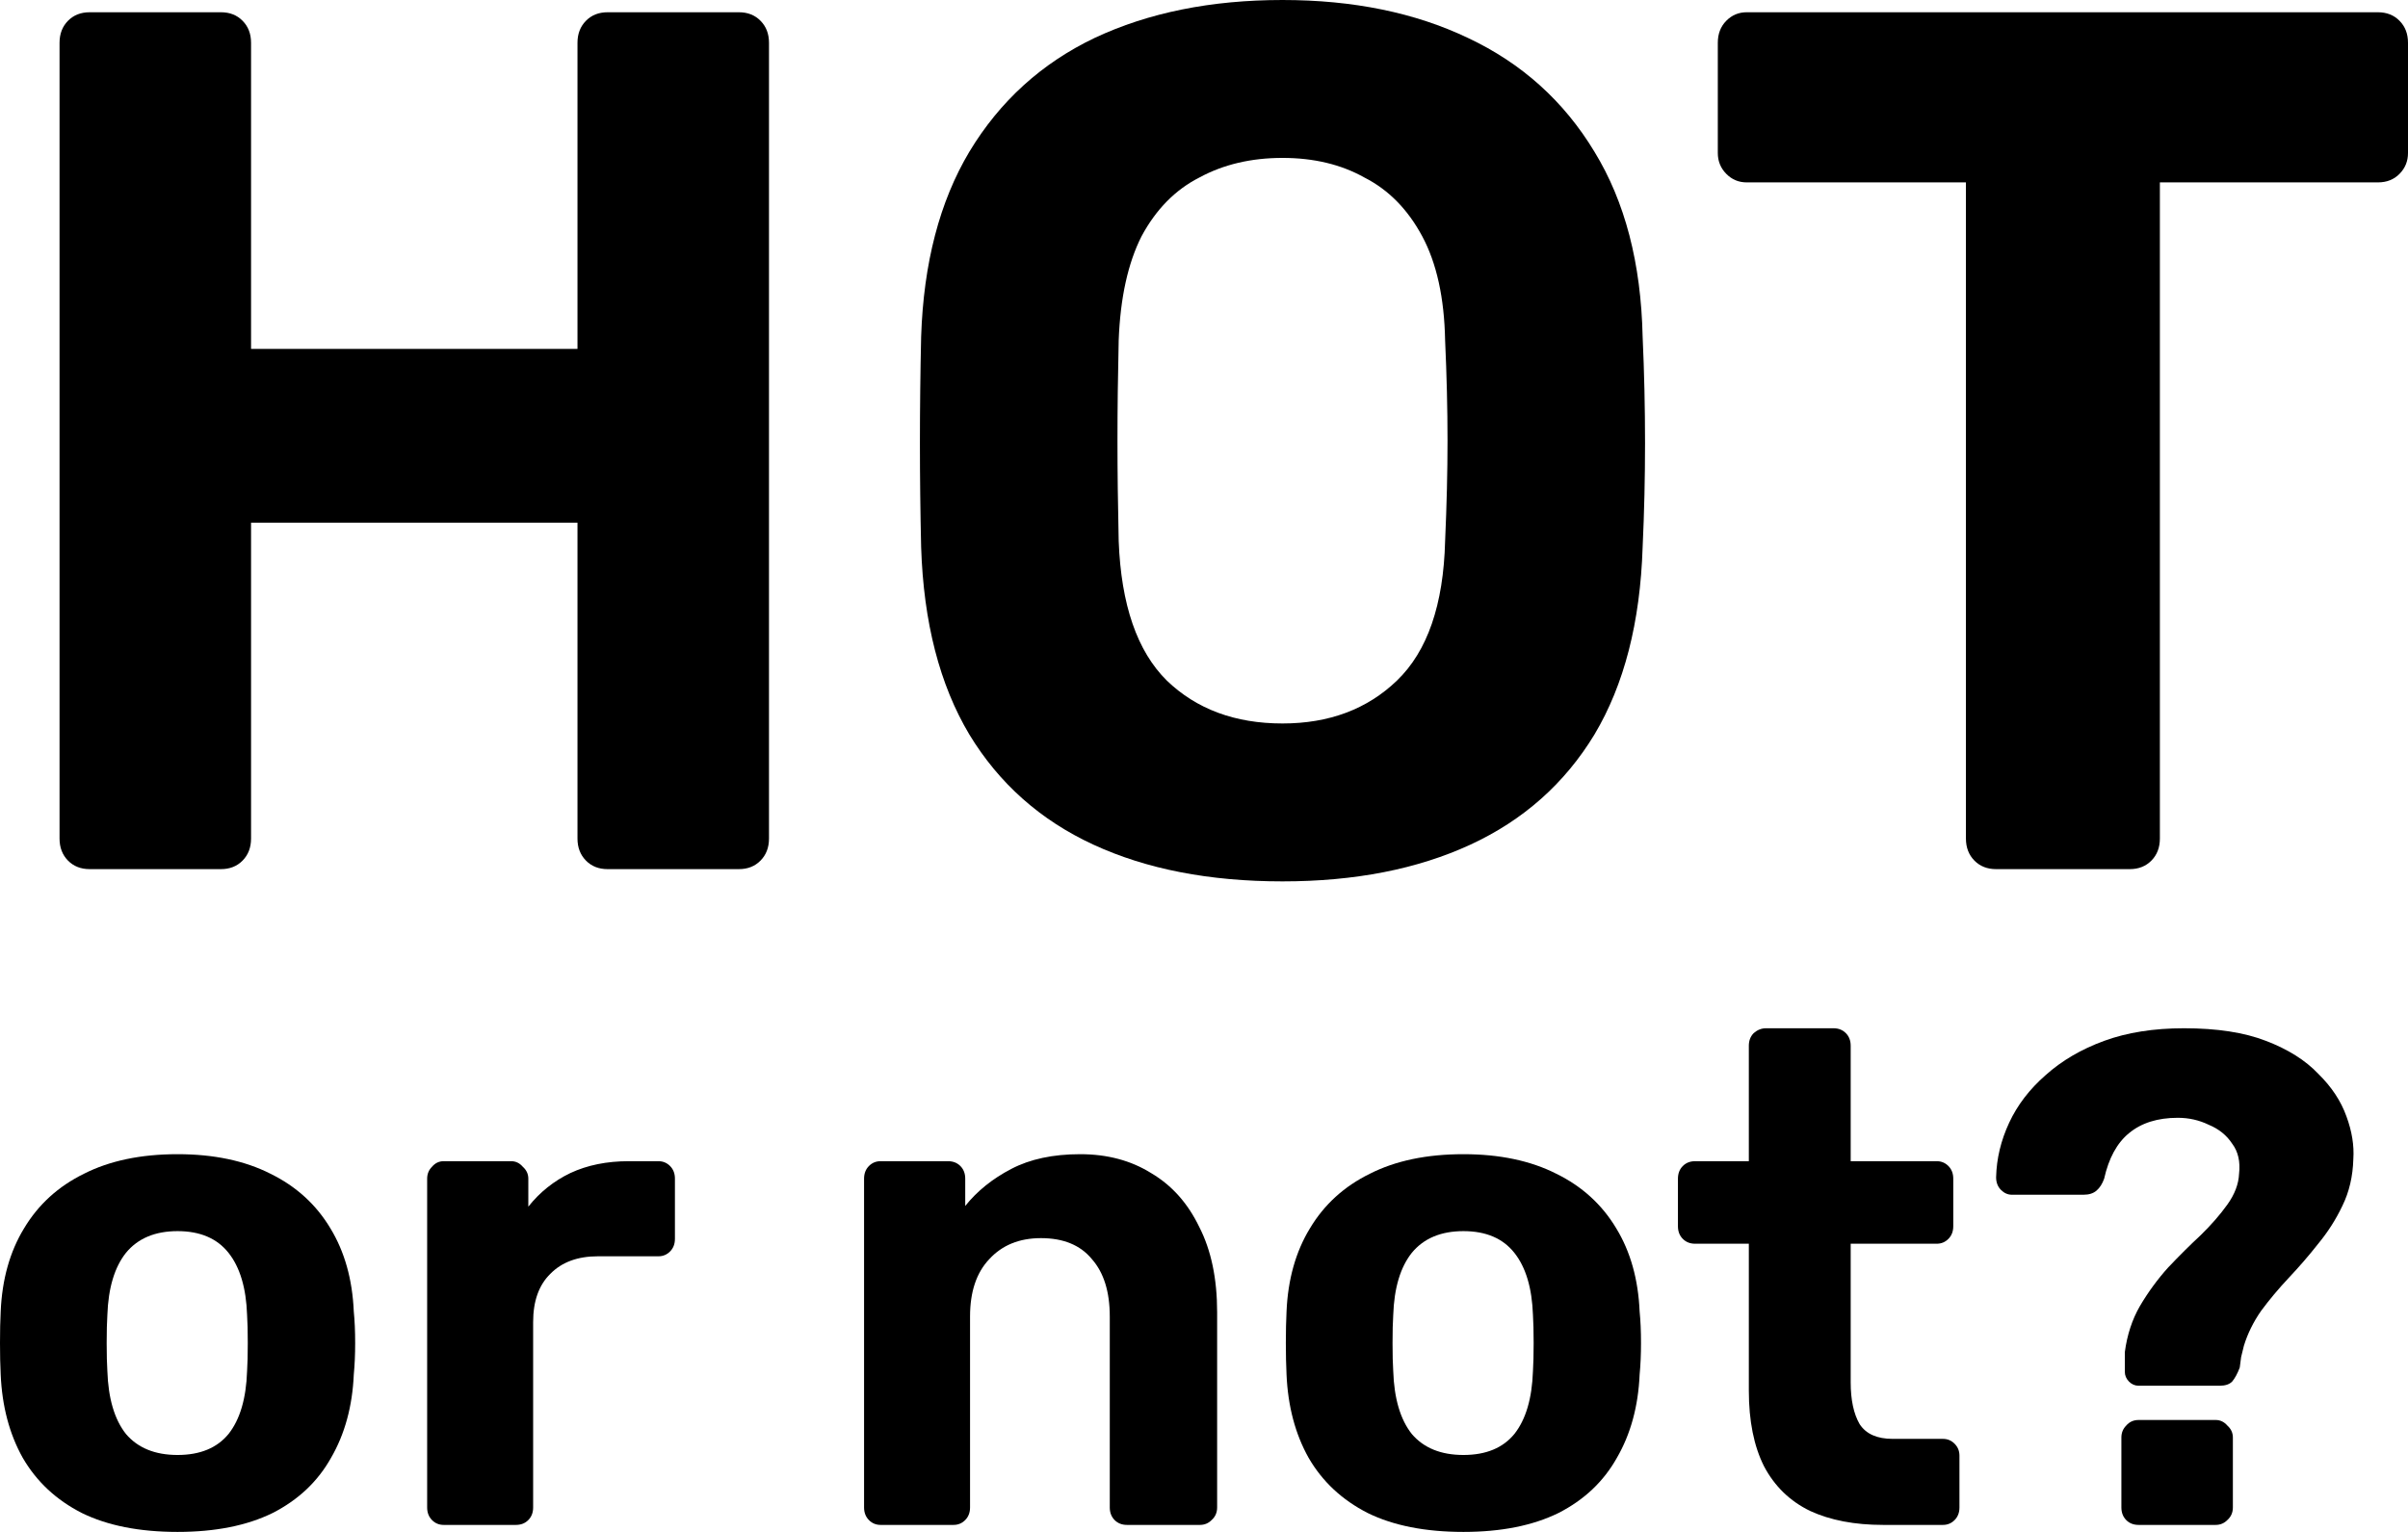<svg width="77" height="49" viewBox="0 0 77 49" fill="none" xmlns="http://www.w3.org/2000/svg">
<path d="M2.867 27.8C2.584 27.8 2.353 27.709 2.173 27.526C1.994 27.343 1.904 27.108 1.904 26.821V1.37C1.904 1.083 1.994 0.848 2.173 0.666C2.353 0.483 2.584 0.392 2.867 0.392H7.065C7.348 0.392 7.579 0.483 7.758 0.666C7.938 0.848 8.028 1.083 8.028 1.37V11.159H18.466V1.37C18.466 1.083 18.556 0.848 18.736 0.666C18.915 0.483 19.146 0.392 19.429 0.392H23.627C23.91 0.392 24.141 0.483 24.32 0.666C24.5 0.848 24.59 1.083 24.59 1.37V26.821C24.59 27.108 24.5 27.343 24.32 27.526C24.141 27.709 23.91 27.8 23.627 27.8H19.429C19.146 27.8 18.915 27.709 18.736 27.526C18.556 27.343 18.466 27.108 18.466 26.821V16.719H8.028V26.821C8.028 27.108 7.938 27.343 7.758 27.526C7.579 27.709 7.348 27.8 7.065 27.8H2.867Z" fill="black"/>
<path d="M41.01 28.192C38.673 28.192 36.657 27.8 34.963 27.017C33.268 26.234 31.946 25.059 30.996 23.493C30.046 21.901 29.532 19.904 29.455 17.502C29.429 16.38 29.416 15.271 29.416 14.174C29.416 13.052 29.429 11.916 29.455 10.768C29.532 8.418 30.046 6.448 30.996 4.855C31.971 3.237 33.307 2.023 35.001 1.214C36.722 0.405 38.725 0 41.01 0C43.27 0 45.247 0.405 46.941 1.214C48.662 2.023 50.01 3.237 50.986 4.855C51.961 6.448 52.475 8.418 52.526 10.768C52.578 11.916 52.603 13.052 52.603 14.174C52.603 15.271 52.578 16.38 52.526 17.502C52.449 19.904 51.936 21.901 50.986 23.493C50.036 25.059 48.713 26.234 47.019 27.017C45.324 27.8 43.321 28.192 41.01 28.192ZM41.01 23.141C42.499 23.141 43.719 22.684 44.669 21.77C45.645 20.831 46.158 19.343 46.21 17.307C46.261 16.158 46.287 15.088 46.287 14.096C46.287 13.078 46.261 12.008 46.21 10.885C46.184 9.528 45.94 8.418 45.478 7.557C45.016 6.696 44.399 6.069 43.629 5.678C42.884 5.26 42.011 5.051 41.01 5.051C40.008 5.051 39.123 5.26 38.352 5.678C37.582 6.069 36.966 6.696 36.503 7.557C36.067 8.418 35.823 9.528 35.772 10.885C35.746 12.008 35.733 13.078 35.733 14.096C35.733 15.088 35.746 16.158 35.772 17.307C35.849 19.343 36.362 20.831 37.312 21.77C38.262 22.684 39.495 23.141 41.01 23.141Z" fill="black"/>
<path d="M63.827 27.8C63.545 27.8 63.314 27.709 63.134 27.526C62.954 27.343 62.864 27.108 62.864 26.821V5.834H55.854C55.598 5.834 55.379 5.743 55.2 5.56C55.02 5.377 54.93 5.155 54.93 4.894V1.37C54.93 1.083 55.02 0.848 55.2 0.666C55.379 0.483 55.598 0.392 55.854 0.392H76.037C76.32 0.392 76.551 0.483 76.73 0.666C76.91 0.848 77 1.083 77 1.37V4.894C77 5.155 76.91 5.377 76.73 5.56C76.551 5.743 76.32 5.834 76.037 5.834H69.066V26.821C69.066 27.108 68.976 27.343 68.796 27.526C68.616 27.709 68.385 27.8 68.103 27.8H63.827Z" fill="black"/>
<path d="M5.678 49C4.461 49 3.441 48.799 2.619 48.396C1.797 47.978 1.167 47.389 0.726 46.628C0.301 45.868 0.066 44.98 0.022 43.966C0.007 43.667 0 43.332 0 42.959C0 42.571 0.007 42.236 0.022 41.952C0.066 40.923 0.315 40.035 0.77 39.289C1.225 38.529 1.863 37.947 2.685 37.544C3.507 37.127 4.505 36.918 5.678 36.918C6.838 36.918 7.828 37.127 8.65 37.544C9.471 37.947 10.11 38.529 10.565 39.289C11.019 40.035 11.269 40.923 11.313 41.952C11.342 42.236 11.357 42.571 11.357 42.959C11.357 43.332 11.342 43.667 11.313 43.966C11.269 44.98 11.027 45.868 10.587 46.628C10.161 47.389 9.537 47.978 8.716 48.396C7.894 48.799 6.882 49 5.678 49ZM5.678 46.539C6.397 46.539 6.94 46.315 7.307 45.868C7.674 45.405 7.872 44.734 7.901 43.854C7.916 43.63 7.923 43.332 7.923 42.959C7.923 42.586 7.916 42.288 7.901 42.064C7.872 41.199 7.674 40.535 7.307 40.073C6.94 39.61 6.397 39.379 5.678 39.379C4.959 39.379 4.409 39.61 4.028 40.073C3.661 40.535 3.463 41.199 3.433 42.064C3.419 42.288 3.411 42.586 3.411 42.959C3.411 43.332 3.419 43.63 3.433 43.854C3.463 44.734 3.661 45.405 4.028 45.868C4.409 46.315 4.959 46.539 5.678 46.539Z" fill="black"/>
<path d="M14.187 48.776C14.04 48.776 13.915 48.724 13.813 48.62C13.71 48.515 13.659 48.381 13.659 48.217V37.701C13.659 37.552 13.71 37.425 13.813 37.321C13.915 37.201 14.04 37.142 14.187 37.142H16.344C16.491 37.142 16.615 37.201 16.718 37.321C16.835 37.425 16.894 37.552 16.894 37.701V38.596C17.261 38.133 17.709 37.776 18.237 37.522C18.78 37.268 19.403 37.142 20.108 37.142H21.054C21.201 37.142 21.325 37.194 21.428 37.298C21.531 37.403 21.582 37.537 21.582 37.701V39.625C21.582 39.789 21.531 39.923 21.428 40.028C21.325 40.132 21.201 40.184 21.054 40.184H19.117C18.471 40.184 17.965 40.371 17.599 40.744C17.232 41.102 17.048 41.616 17.048 42.288V48.217C17.048 48.381 16.997 48.515 16.894 48.62C16.791 48.724 16.659 48.776 16.498 48.776H14.187Z" fill="black"/>
<path d="M28.158 48.776C28.011 48.776 27.886 48.724 27.784 48.62C27.681 48.515 27.63 48.381 27.63 48.217V37.701C27.63 37.537 27.681 37.403 27.784 37.298C27.886 37.194 28.011 37.142 28.158 37.142H30.315C30.476 37.142 30.608 37.194 30.711 37.298C30.814 37.403 30.865 37.537 30.865 37.701V38.574C31.247 38.096 31.738 37.701 32.34 37.388C32.941 37.074 33.675 36.918 34.541 36.918C35.406 36.918 36.162 37.119 36.808 37.522C37.468 37.91 37.981 38.484 38.348 39.245C38.73 39.991 38.92 40.901 38.92 41.974V48.217C38.92 48.381 38.862 48.515 38.744 48.62C38.642 48.724 38.517 48.776 38.37 48.776H36.037C35.876 48.776 35.744 48.724 35.641 48.62C35.538 48.515 35.487 48.381 35.487 48.217V42.109C35.487 41.318 35.296 40.706 34.915 40.274C34.548 39.827 34.005 39.603 33.286 39.603C32.596 39.603 32.046 39.827 31.635 40.274C31.224 40.706 31.019 41.318 31.019 42.109V48.217C31.019 48.381 30.968 48.515 30.865 48.62C30.762 48.724 30.638 48.776 30.491 48.776H28.158Z" fill="black"/>
<path d="M46.796 49C45.578 49 44.558 48.799 43.736 48.396C42.915 47.978 42.284 47.389 41.844 46.628C41.418 45.868 41.183 44.98 41.139 43.966C41.125 43.667 41.117 43.332 41.117 42.959C41.117 42.571 41.125 42.236 41.139 41.952C41.183 40.923 41.433 40.035 41.888 39.289C42.343 38.529 42.981 37.947 43.803 37.544C44.624 37.127 45.622 36.918 46.796 36.918C47.955 36.918 48.945 37.127 49.767 37.544C50.589 37.947 51.227 38.529 51.682 39.289C52.137 40.035 52.386 40.923 52.43 41.952C52.459 42.236 52.474 42.571 52.474 42.959C52.474 43.332 52.459 43.667 52.43 43.966C52.386 44.98 52.144 45.868 51.704 46.628C51.278 47.389 50.655 47.978 49.833 48.396C49.011 48.799 47.999 49 46.796 49ZM46.796 46.539C47.515 46.539 48.058 46.315 48.424 45.868C48.791 45.405 48.989 44.734 49.019 43.854C49.033 43.63 49.041 43.332 49.041 42.959C49.041 42.586 49.033 42.288 49.019 42.064C48.989 41.199 48.791 40.535 48.424 40.073C48.058 39.61 47.515 39.379 46.796 39.379C46.077 39.379 45.526 39.61 45.145 40.073C44.778 40.535 44.58 41.199 44.551 42.064C44.536 42.288 44.529 42.586 44.529 42.959C44.529 43.332 44.536 43.63 44.551 43.854C44.58 44.734 44.778 45.405 45.145 45.868C45.526 46.315 46.077 46.539 46.796 46.539Z" fill="black"/>
<path d="M60.214 48.776C59.304 48.776 58.527 48.627 57.881 48.329C57.235 48.016 56.744 47.538 56.406 46.897C56.084 46.255 55.922 45.45 55.922 44.48V39.782H54.205C54.044 39.782 53.912 39.73 53.809 39.625C53.706 39.521 53.655 39.386 53.655 39.222V37.701C53.655 37.537 53.706 37.403 53.809 37.298C53.912 37.194 54.044 37.142 54.205 37.142H55.922V33.45C55.922 33.286 55.974 33.151 56.076 33.047C56.194 32.943 56.326 32.89 56.472 32.89H58.629C58.791 32.89 58.923 32.943 59.025 33.047C59.128 33.151 59.179 33.286 59.179 33.45V37.142H61.931C62.077 37.142 62.202 37.194 62.305 37.298C62.408 37.403 62.459 37.537 62.459 37.701V39.222C62.459 39.386 62.408 39.521 62.305 39.625C62.202 39.73 62.077 39.782 61.931 39.782H59.179V44.212C59.179 44.779 59.275 45.226 59.466 45.554C59.671 45.868 60.023 46.024 60.522 46.024H62.129C62.276 46.024 62.4 46.076 62.503 46.181C62.606 46.285 62.657 46.412 62.657 46.561V48.217C62.657 48.381 62.606 48.515 62.503 48.62C62.4 48.724 62.276 48.776 62.129 48.776H60.214Z" fill="black"/>
<path d="M68.385 44.324C68.267 44.324 68.165 44.279 68.077 44.19C67.989 44.1 67.945 43.996 67.945 43.876C67.945 43.772 67.945 43.667 67.945 43.563C67.945 43.459 67.945 43.354 67.945 43.25C68.018 42.698 68.179 42.206 68.429 41.773C68.693 41.326 68.994 40.915 69.331 40.542C69.683 40.17 70.028 39.827 70.366 39.513C70.703 39.185 70.989 38.857 71.224 38.529C71.459 38.201 71.584 37.872 71.598 37.544C71.642 37.157 71.569 36.836 71.378 36.582C71.202 36.314 70.953 36.112 70.63 35.978C70.322 35.829 69.992 35.754 69.639 35.754C68.994 35.754 68.473 35.918 68.077 36.247C67.695 36.56 67.431 37.045 67.284 37.701C67.226 37.865 67.145 37.992 67.042 38.081C66.939 38.171 66.8 38.215 66.624 38.215H64.335C64.203 38.215 64.086 38.163 63.983 38.059C63.88 37.955 63.829 37.82 63.829 37.656C63.843 37.059 63.983 36.478 64.247 35.911C64.511 35.344 64.9 34.837 65.413 34.389C65.927 33.927 66.551 33.562 67.284 33.293C68.018 33.025 68.869 32.89 69.837 32.89C70.894 32.89 71.767 33.025 72.457 33.293C73.161 33.562 73.718 33.912 74.129 34.345C74.555 34.762 74.856 35.217 75.032 35.71C75.208 36.187 75.281 36.642 75.252 37.074C75.237 37.626 75.12 38.126 74.9 38.574C74.694 39.006 74.437 39.409 74.129 39.782C73.836 40.155 73.52 40.52 73.183 40.878C72.86 41.221 72.567 41.572 72.302 41.93C72.053 42.288 71.87 42.661 71.752 43.048C71.723 43.168 71.694 43.287 71.664 43.406C71.65 43.511 71.635 43.623 71.62 43.742C71.547 43.936 71.466 44.085 71.378 44.19C71.29 44.279 71.158 44.324 70.982 44.324H68.385ZM68.385 48.776C68.223 48.776 68.091 48.724 67.989 48.62C67.886 48.515 67.835 48.381 67.835 48.217V45.98C67.835 45.83 67.886 45.703 67.989 45.599C68.091 45.48 68.223 45.42 68.385 45.42H70.85C70.997 45.42 71.121 45.48 71.224 45.599C71.341 45.703 71.4 45.83 71.4 45.98V48.217C71.4 48.381 71.341 48.515 71.224 48.62C71.121 48.724 70.997 48.776 70.85 48.776H68.385Z" fill="black"/>
</svg>
